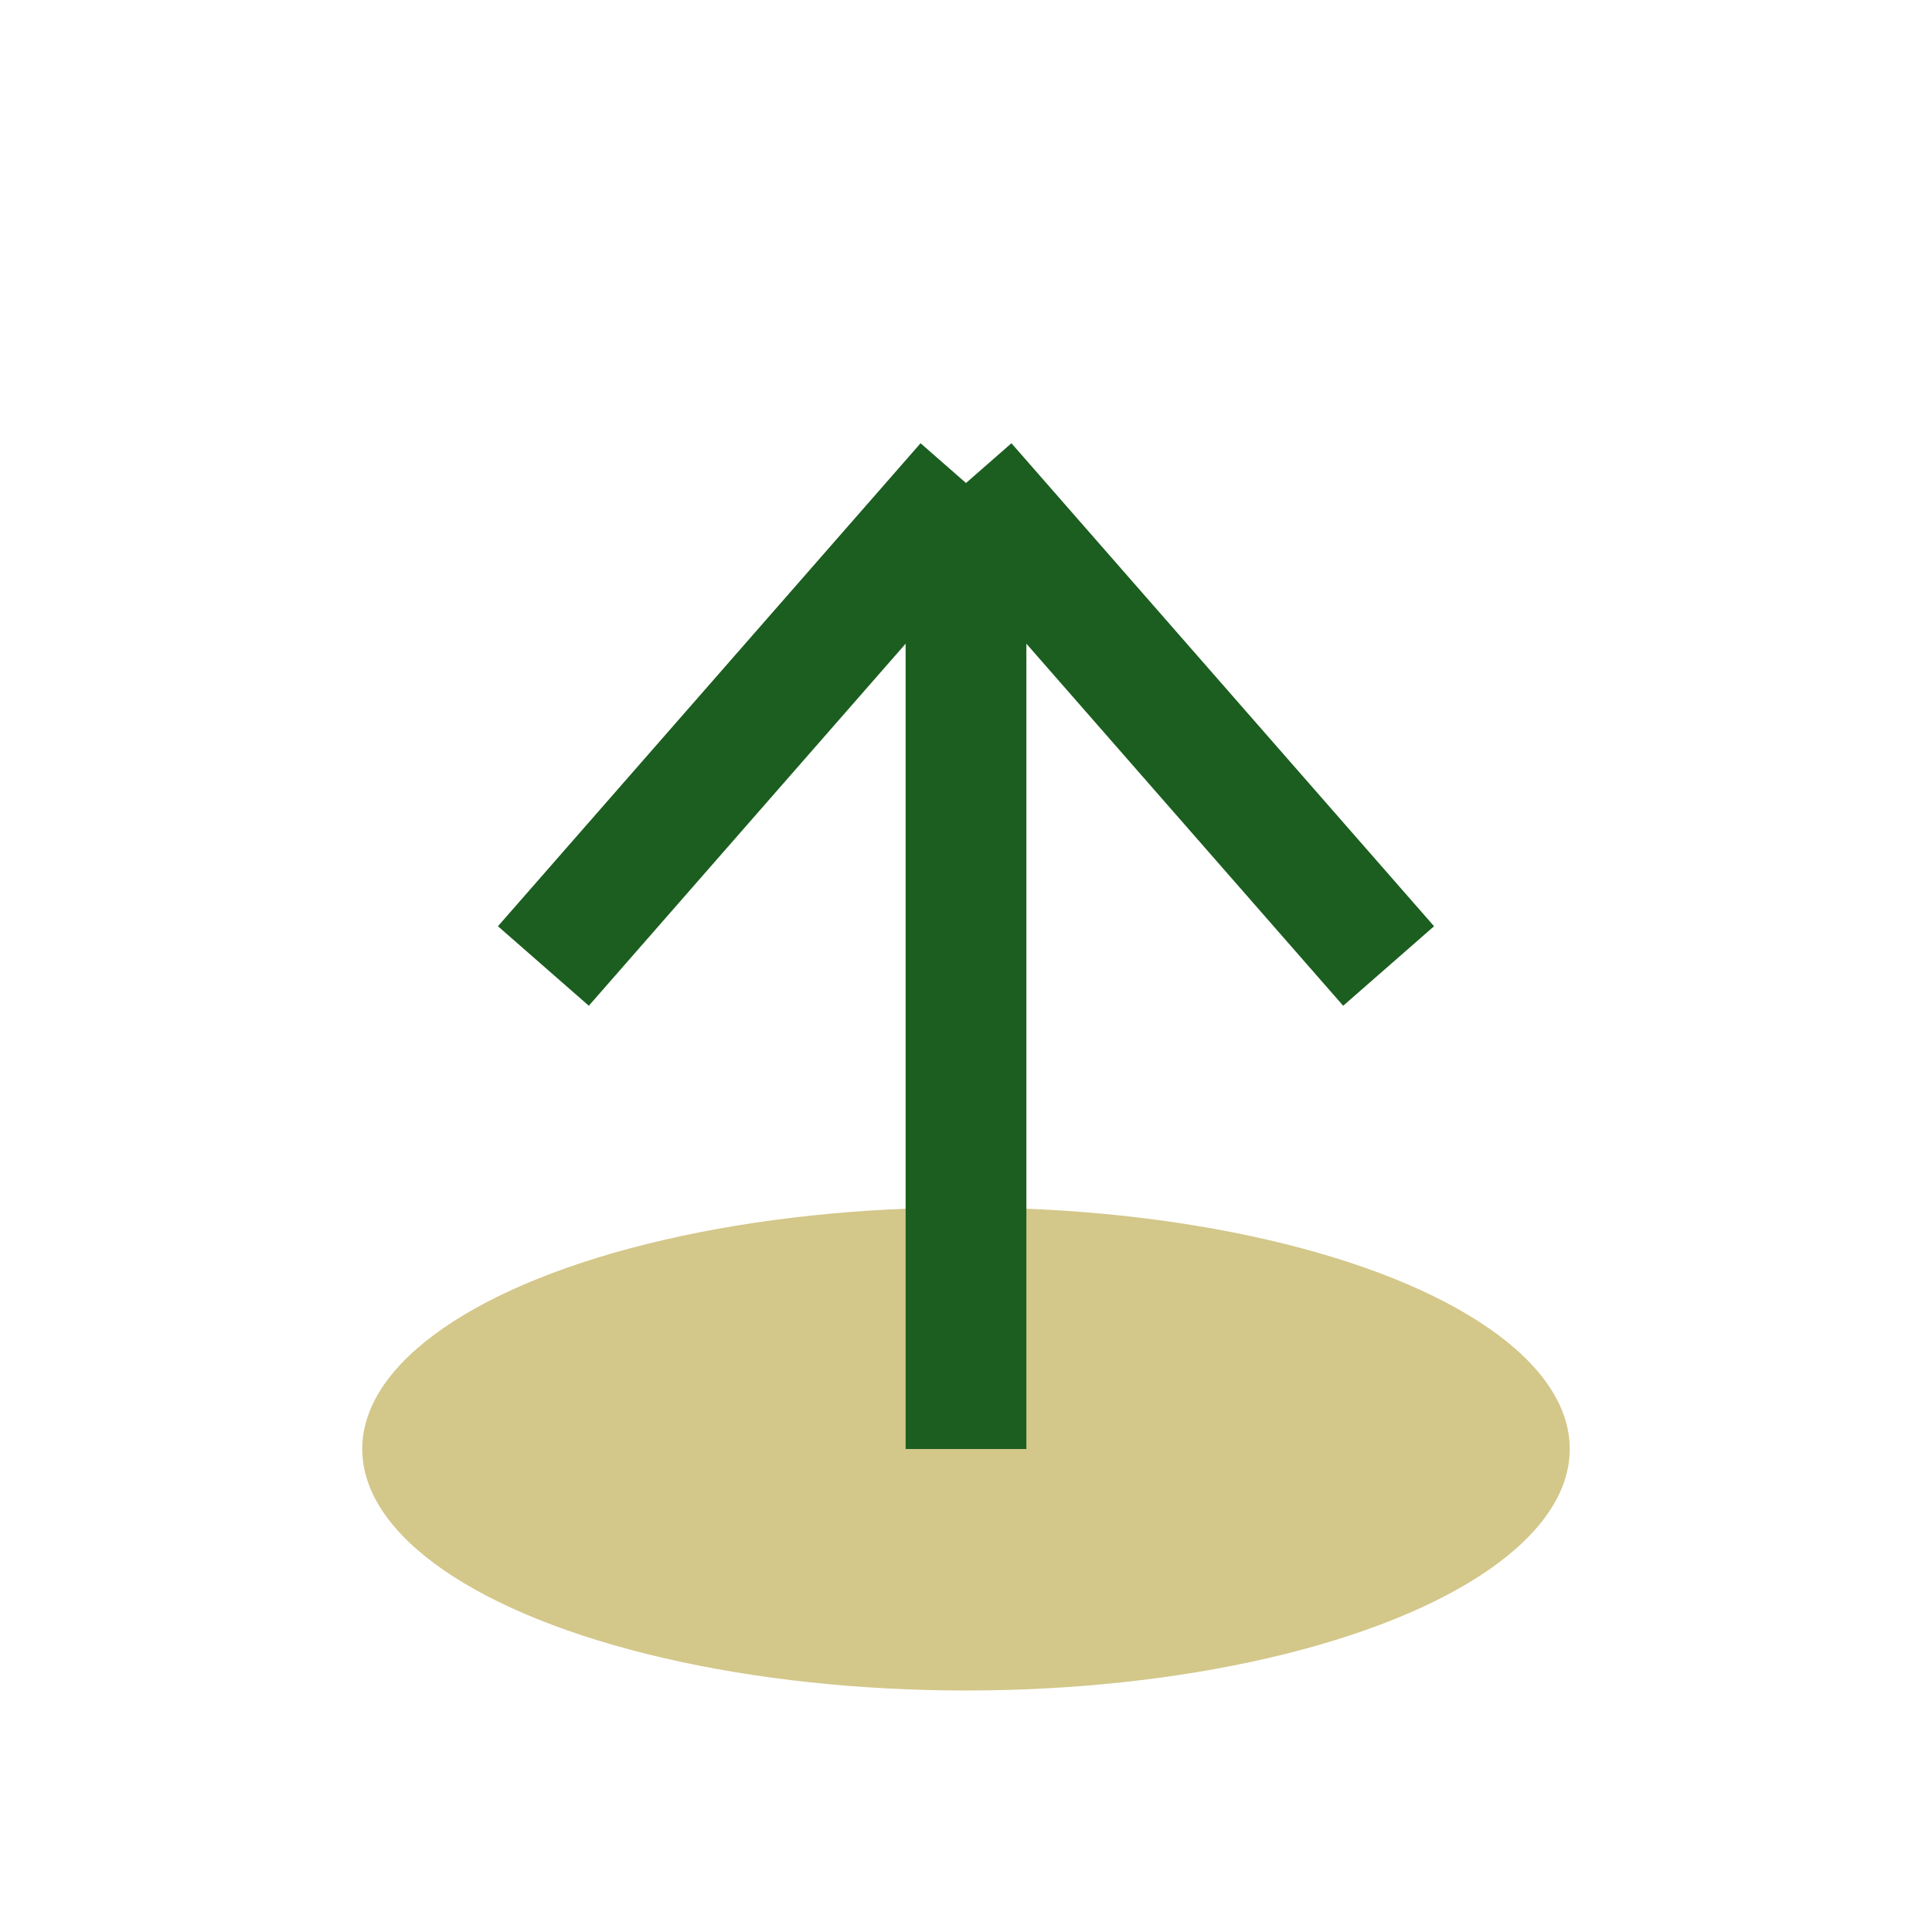 <?xml version="1.0" encoding="UTF-8"?>
<svg xmlns="http://www.w3.org/2000/svg" width="32" height="32" viewBox="0 0 32 32"><ellipse cx="16" cy="24" rx="10" ry="4" fill="#D3C78A"/><path d="M16 24V8m0 0l7 8m-7-8l-7 8" stroke="#1B5E20" stroke-width="2"/></svg>